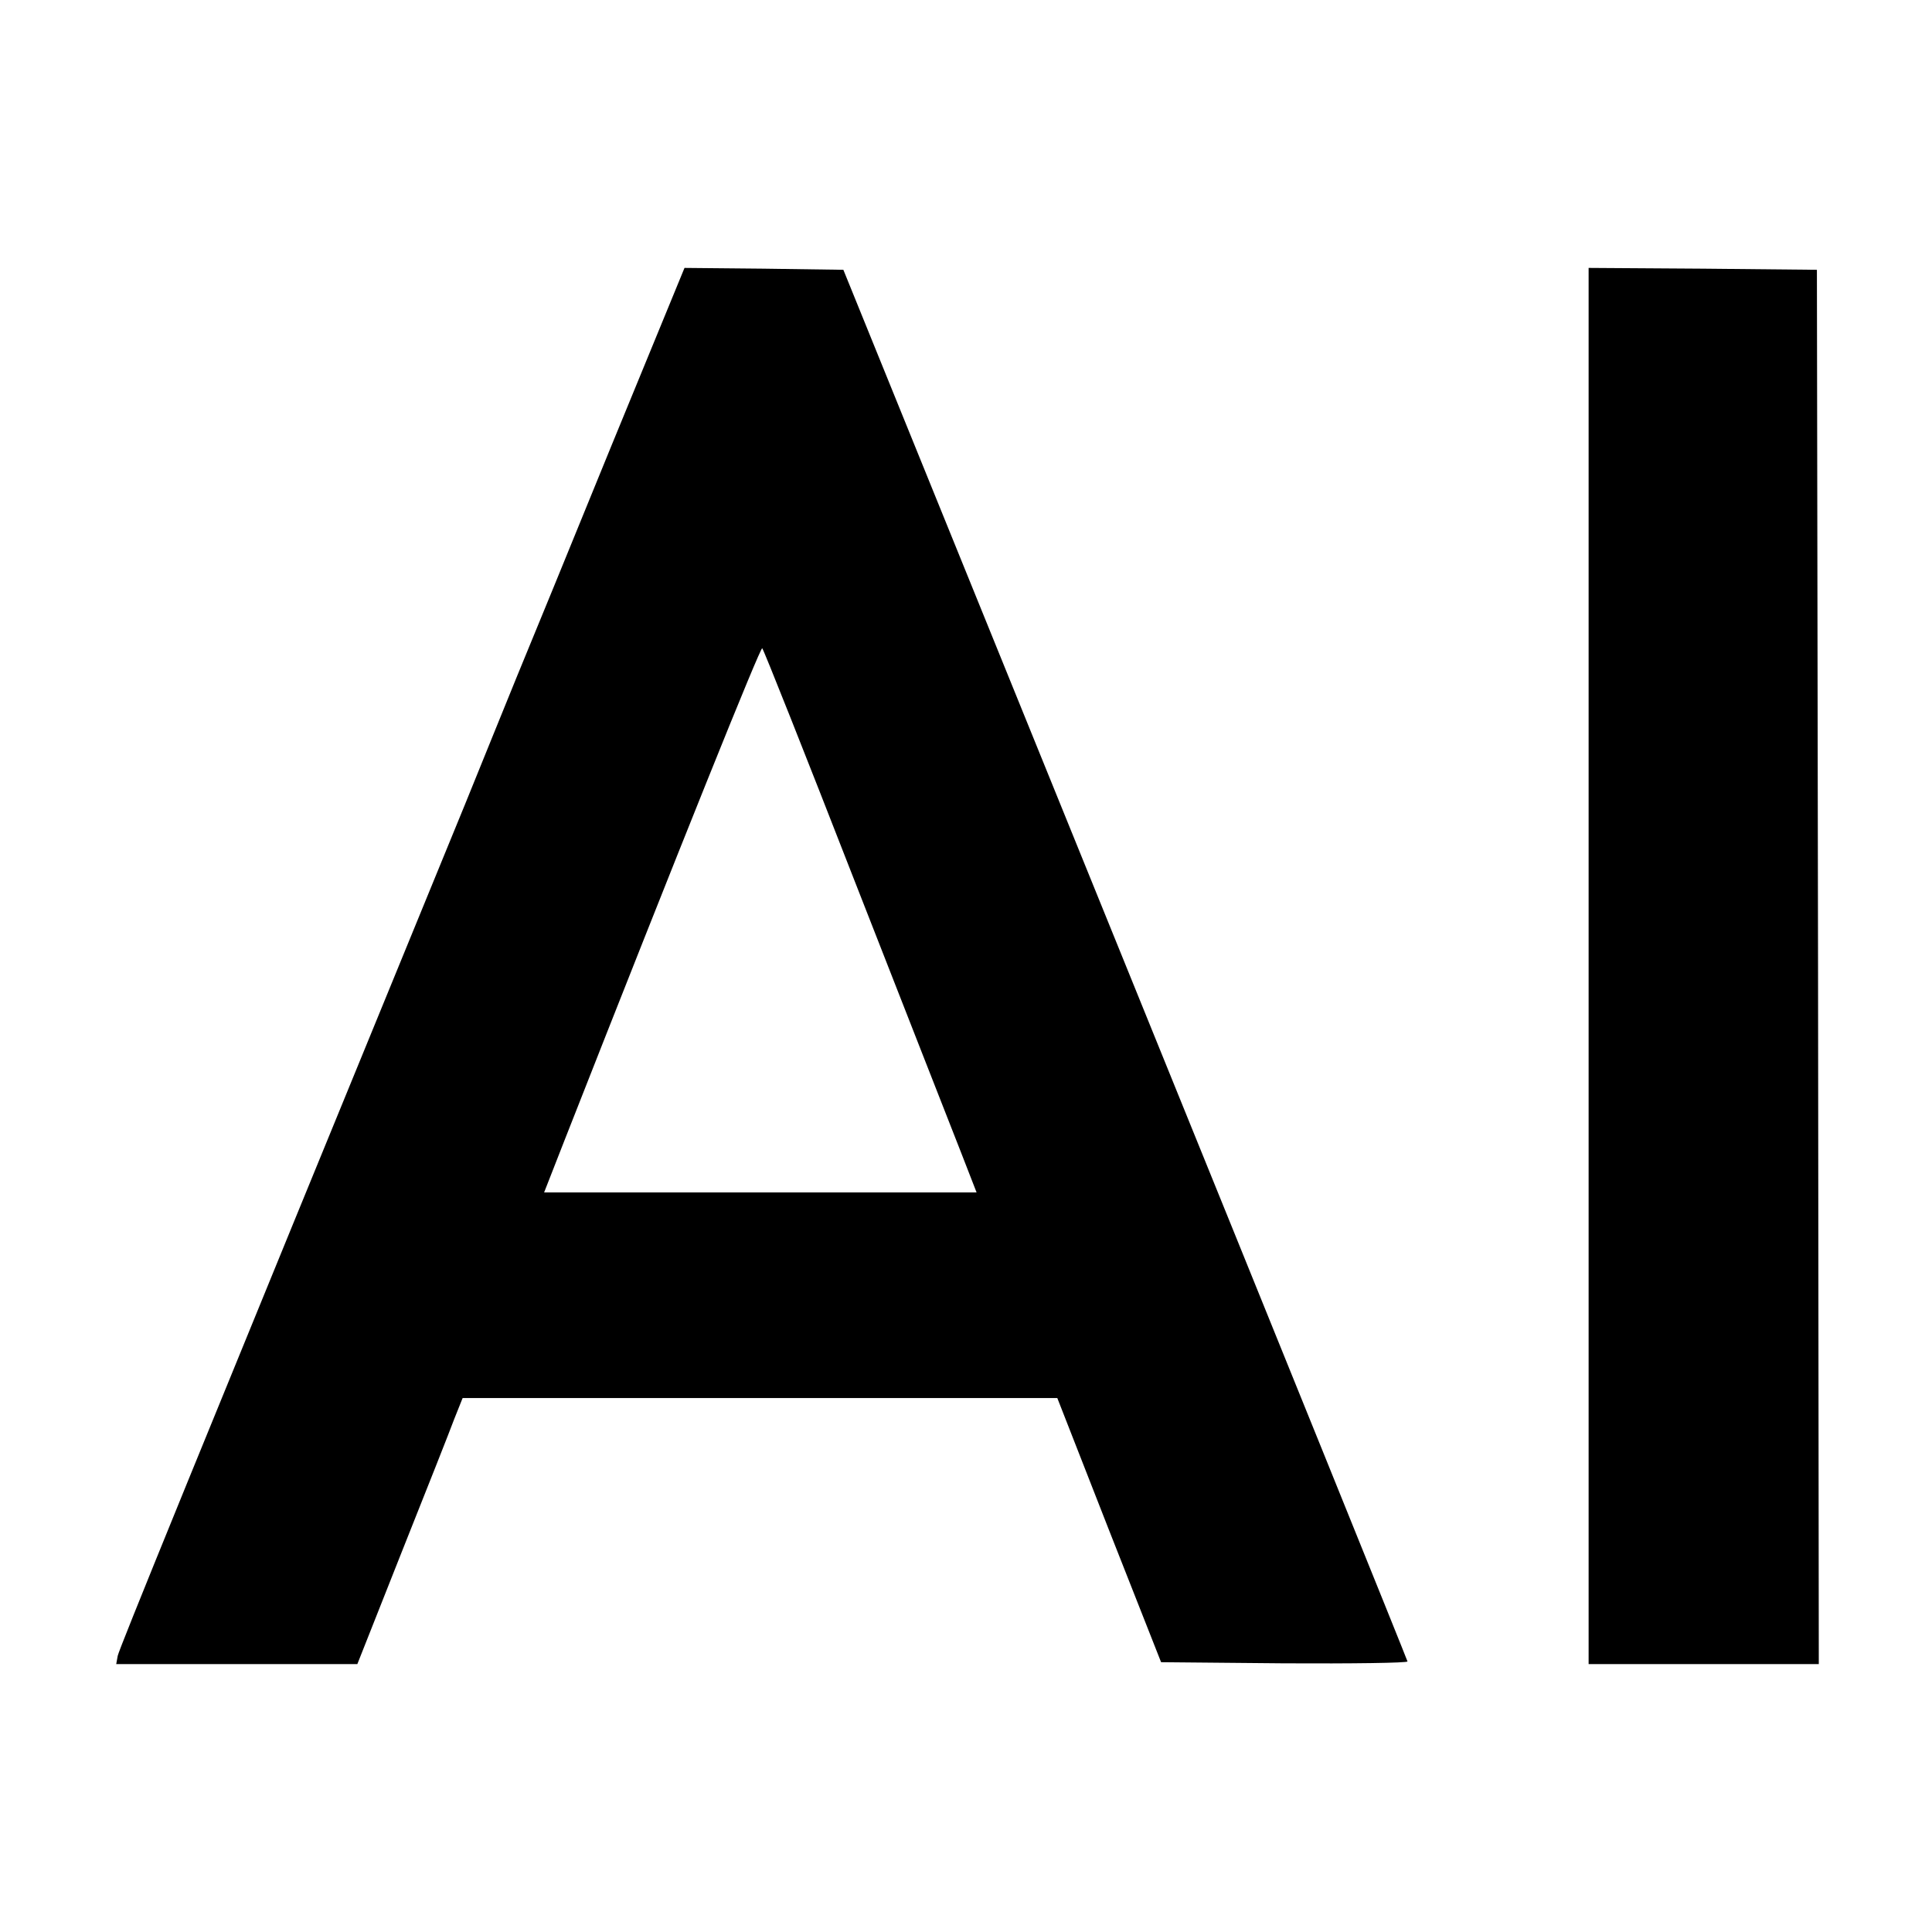<?xml version="1.0" standalone="no"?>
<!DOCTYPE svg PUBLIC "-//W3C//DTD SVG 20010904//EN"
 "http://www.w3.org/TR/2001/REC-SVG-20010904/DTD/svg10.dtd">
<svg version="1.0" xmlns="http://www.w3.org/2000/svg"
 width="512pt" height="512pt" viewBox="0 0 512 512"
 preserveAspectRatio="xMidYMid meet">
<g transform="translate(0,512) scale(0.1,-0.1)"
fill="#000000" stroke="none">
<path d="M1620 3938 c-106 -260 -219 -536 -251 -613 -31 -77 -93 -228 -136
-335 -739 -1802 -917 -2239 -921 -2258 l-4 -22 319 0 320 0 118 298 c65 163
128 322 139 352 l22 55 788 0 788 0 137 -350 138 -350 326 -3 c180 -1 327 1
327 5 -1 5 -337 836 -748 1848 l-747 1840 -211 3 -210 2 -194 -472z m645
-1153 c131 -335 258 -658 281 -717 l42 -108 -573 0 -573 0 54 138 c309 786
520 1310 524 1304 4 -4 114 -281 245 -617z"/>
<path d="M4210 2560 l0 -1850 305 0 305 0 -2 1848 -3 1847 -302 3 -303 2 0
-1850z"/>
</g>
</svg>
